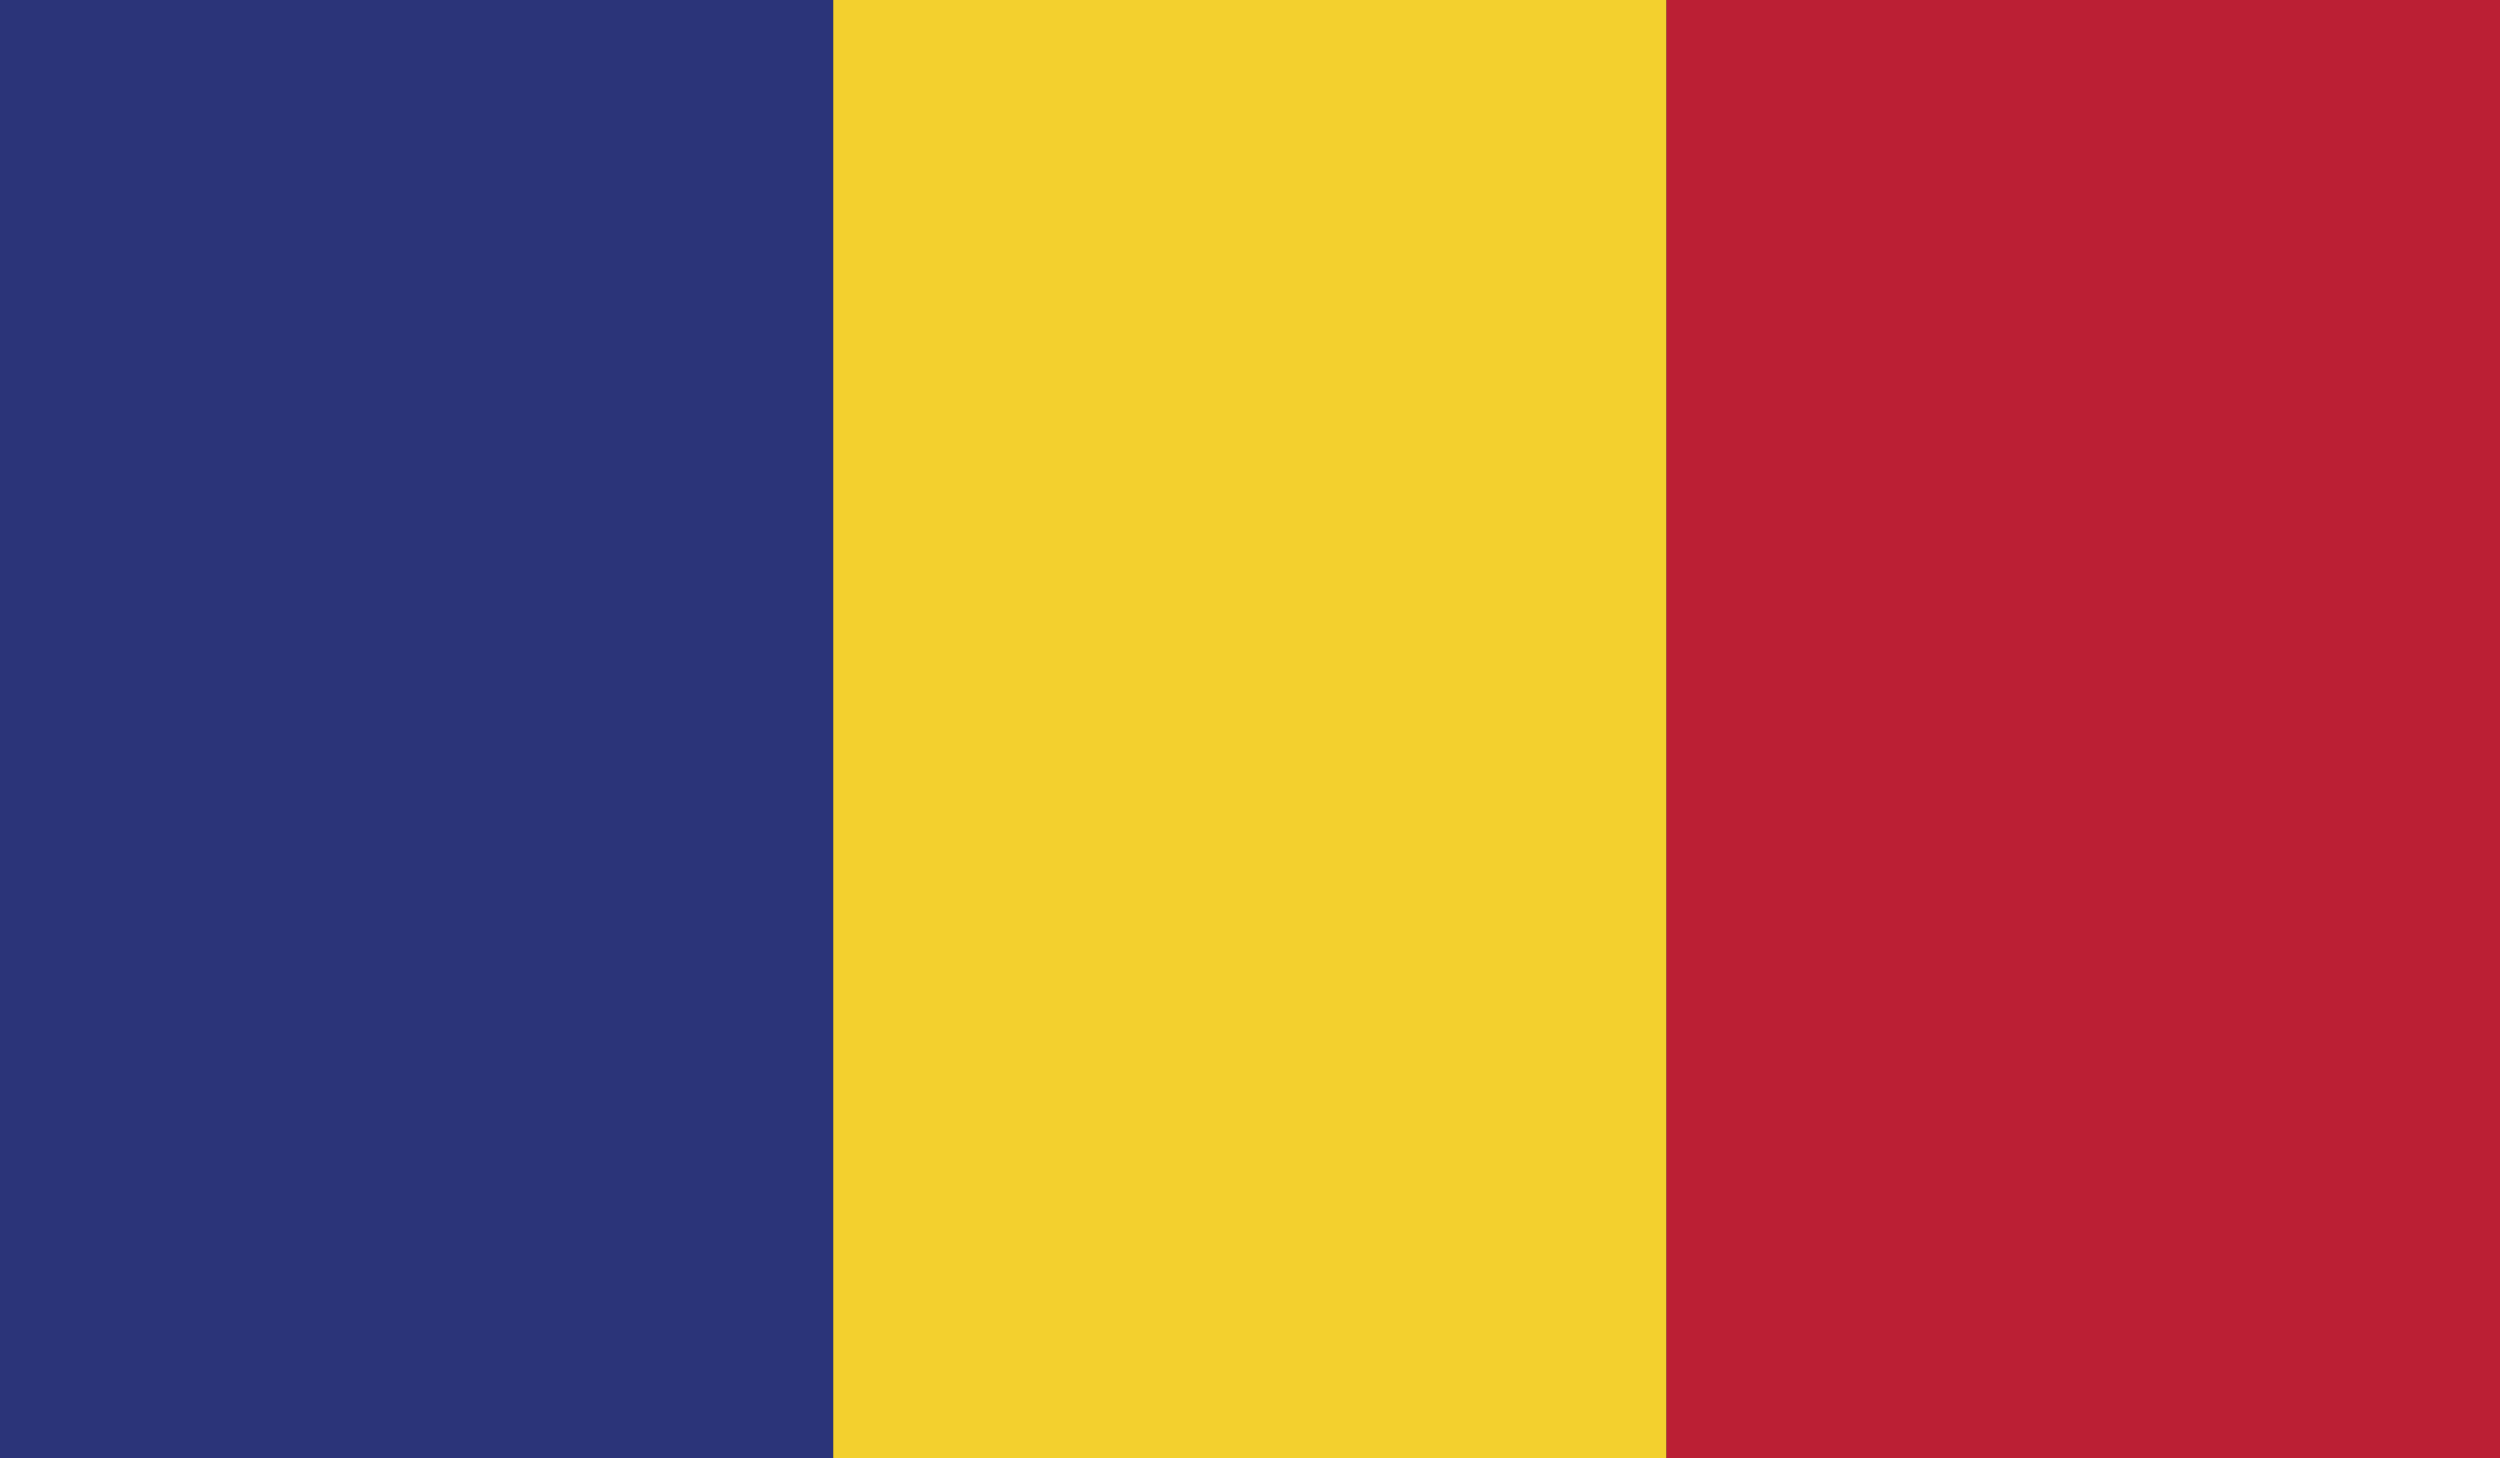 <?xml version="1.0" encoding="utf-8"?>
<!-- Generator: Adobe Illustrator 16.0.3, SVG Export Plug-In . SVG Version: 6.00 Build 0)  -->
<!DOCTYPE svg PUBLIC "-//W3C//DTD SVG 1.1//EN" "http://www.w3.org/Graphics/SVG/1.1/DTD/svg11.dtd">
<svg version="1.1" xmlns="http://www.w3.org/2000/svg" xmlns:xlink="http://www.w3.org/1999/xlink" x="0px" y="0px" width="120px"
	 height="70px" viewBox="0 0 120 70" enable-background="new 0 0 120 70" xml:space="preserve">
<rect x="0" y="0" width="120" height="70" fill="#333333" stroke="none"/>
<g id="_x31_1">
	<g>
		<polygon fill-rule="evenodd" clip-rule="evenodd" fill="#273A8F" points="-254.503,105 -134.501,105 -134.501,35 -254.503,35 
			-254.503,105 		"/>
		<polygon fill-rule="evenodd" clip-rule="evenodd" fill="#FFFFFF" points="-227.28,105 -211.731,105 -211.731,35 -227.28,35 
			-227.28,105 		"/>
		<polygon fill-rule="evenodd" clip-rule="evenodd" fill="#FFFFFF" points="-254.503,77.78 -134.501,77.78 -134.501,62.229 
			-254.503,62.229 -254.503,77.78 		"/>
		<polygon fill-rule="evenodd" clip-rule="evenodd" fill="#C52034" points="-223.396,105 -215.614,105 -215.614,35 -223.396,35 
			-223.396,105 		"/>
		<polygon fill-rule="evenodd" clip-rule="evenodd" fill="#C52034" points="-254.503,73.895 -134.501,73.895 -134.501,66.122 
			-254.503,66.122 -254.503,73.895 		"/>
	</g>
	<g>
		<polygon fill-rule="evenodd" clip-rule="evenodd" fill="#BB1F33" points="115.999,366.001 236.001,366.001 236.001,295.999 
			115.999,295.999 115.999,366.001 		"/>
		<polygon fill-rule="evenodd" clip-rule="evenodd" fill="#FFFFFF" points="115.999,366.001 236.001,366.001 236.001,319.338 
			115.999,319.338 115.999,366.001 		"/>
		<polygon fill-rule="evenodd" clip-rule="evenodd" fill="#3D9348" points="115.999,366.001 236.001,366.001 236.001,342.67 
			115.999,342.67 115.999,366.001 		"/>
	</g>
	<g>
		<polygon fill-rule="evenodd" clip-rule="evenodd" fill="#000101" points="-127.002,155.334 -7,155.334 -7,132.003 
			-127.002,132.003 -127.002,155.334 		"/>
		<polygon fill-rule="evenodd" clip-rule="evenodd" fill="#DF1E26" points="-127.002,178.666 -7,178.666 -7,155.334 
			-127.002,155.334 -127.002,178.666 		"/>
		<polygon fill-rule="evenodd" clip-rule="evenodd" fill="#F6D92A" points="-127.002,201.997 -7,201.997 -7,178.666 
			-127.002,178.666 -127.002,201.997 		"/>
	</g>
	<g>
		<polygon fill-rule="evenodd" clip-rule="evenodd" fill="#334094" points="-67.001,525.996 -27.003,525.996 -27.003,456.004 
			-67.001,456.004 -67.001,525.996 		"/>
		<polygon fill-rule="evenodd" clip-rule="evenodd" fill="#F4F4F4" points="-27.003,525.996 12.993,525.996 12.993,456.004 
			-27.003,456.004 -27.003,525.996 		"/>
		<polygon fill-rule="evenodd" clip-rule="evenodd" fill="#D61E34" points="12.993,525.996 52.999,525.996 52.999,456.004 
			12.993,456.004 12.993,525.996 		"/>
	</g>
	<g>
		<polygon fill-rule="evenodd" clip-rule="evenodd" fill="#C4212B" points="-186.999,360.326 -67.001,360.326 -67.001,290.326 
			-186.999,290.326 -186.999,360.326 		"/>
		<polygon fill-rule="evenodd" clip-rule="evenodd" fill="#FFFFFF" points="-186.999,325.321 -67.001,325.321 -67.001,290.326 
			-186.999,290.326 -186.999,325.321 		"/>
		<polygon fill-rule="evenodd" clip-rule="evenodd" fill="#2A467D" points="-186.999,290.326 -186.999,360.326 -134.501,325.321 
			-186.999,290.326 		"/>
	</g>
	<g>
		<polygon fill-rule="evenodd" clip-rule="evenodd" fill="#2B3379" points="0,70 39.997,70 39.997,0 0,0 0,70 		"/>
		<polygon fill-rule="evenodd" clip-rule="evenodd" fill="#F4D02F" points="39.997,70 79.993,70 79.993,0 39.997,0 39.997,70 		"/>
		<polygon fill-rule="evenodd" clip-rule="evenodd" fill="#BB1F33" points="79.993,70 120,70 120,0 79.993,0 79.993,70 		"/>
	</g>
	<g>
		<polygon fill-rule="evenodd" clip-rule="evenodd" fill="#FFFFFF" points="12.993,299.996 132.993,299.996 132.993,265.002 
			12.993,265.002 12.993,299.996 		"/>
		<polygon fill-rule="evenodd" clip-rule="evenodd" fill="#D61E34" points="12.993,334.998 132.993,334.998 132.993,299.996 
			12.993,299.996 12.993,334.998 		"/>
	</g>
	<g>
		<polygon fill-rule="evenodd" clip-rule="evenodd" fill="#FFFFFF" points="-330,258 -210,258 -210,188 -330,188 -330,258 		"/>
		<polygon fill-rule="evenodd" clip-rule="evenodd" fill="#303E99" points="-330,258 -210,258 -210,211.331 -330,211.331 -330,258 
					"/>
		<polygon fill-rule="evenodd" clip-rule="evenodd" fill="#BB1F33" points="-330,258 -210,258 -210,234.661 -330,234.661 -330,258 
					"/>
		<path fill-rule="evenodd" clip-rule="evenodd" fill="#FFFFFF" d="M-311.852,204.45c-1.407,0.109-1.01,1.822-1.185,2.791
			c-0.496,6.69-1.183,13.604,0.861,20.12c1.606,5.256,5.465,9.594,10.134,12.4c1.143,0.639,2.27,1.442,3.535,1.788
			c1.334-0.372,2.509-1.207,3.709-1.895c4.596-2.791,8.37-7.103,9.969-12.293c2.077-6.625,1.332-13.646,0.836-20.45
			c-0.074-0.937,0.066-2.567-1.316-2.46H-311.852L-311.852,204.45z"/>
		<path fill-rule="evenodd" clip-rule="evenodd" fill="#BB1F33" d="M-298.506,205.502v34.988
			c16.186-7.832,14.414-20.824,13.347-34.988H-298.506L-298.506,205.502z M-298.506,205.502v34.988
			c-16.177-7.832-14.413-20.824-13.346-34.988H-298.506L-298.506,205.502z"/>
		<path fill-rule="evenodd" clip-rule="evenodd" fill="#FFFFFF" d="M-296.609,215.098c1.696,0,3.436,0.306,5.107,0.645
			c-0.496-1.631-0.496-2.624,0-4.238c-1.672,0.332-3.411,0.638-5.107,0.638h-3.784c-1.705,0-3.443-0.306-5.108-0.638
			c0.497,1.615,0.497,2.615,0,4.238c1.665-0.338,3.403-0.645,5.108-0.645H-296.609L-296.609,215.098z"/>
		<path fill-rule="evenodd" clip-rule="evenodd" fill="#FFFFFF" d="M-295.145,221.473c1.705,0,3.444,0.306,5.108,0.636
			c-0.488-1.621-0.488-2.607,0-4.23c-1.664,0.324-3.403,0.639-5.108,0.639h-6.723c-1.697,0-3.436-0.314-5.108-0.639
			c0.497,1.623,0.497,2.61,0,4.23c1.673-0.33,3.411-0.636,5.108-0.636H-295.145L-295.145,221.473z"/>
		<path fill-rule="evenodd" clip-rule="evenodd" fill="#FFFFFF" d="M-300.633,206.834c0.33,1.665,0.646,3.395,0.646,5.083v21.683
			h2.964v-21.683c0-1.688,0.314-3.419,0.646-5.083C-298.009,207.332-299.002,207.332-300.633,206.834L-300.633,206.834z"/>
		<path fill-rule="evenodd" clip-rule="evenodd" fill="#303E99" d="M-305.221,228.336c-1.92,0-3.469,1.547-3.469,3.46
			c0,0.141,0.018,0.281,0.033,0.422c0.671,0.984,1.449,1.937,2.352,2.856c0.348,0.107,0.703,0.183,1.084,0.183
			c1.922,0,3.47-1.558,3.47-3.461C-301.751,229.884-303.299,228.336-305.221,228.336L-305.221,228.336z"/>
		<path fill-rule="evenodd" clip-rule="evenodd" fill="#303E99" d="M-298.506,226.3c-2.434,0-4.412,1.969-4.412,4.403
			c0,2.426,1.979,4.397,4.412,4.397c2.442,0,4.421-1.971,4.421-4.397C-294.085,228.269-296.063,226.3-298.506,226.3L-298.506,226.3z
			"/>
		<path fill-rule="evenodd" clip-rule="evenodd" fill="#303E99" d="M-291.782,228.336c-1.913,0-3.478,1.547-3.478,3.46
			c0,1.903,1.564,3.461,3.478,3.461c0.38,0,0.735-0.076,1.076-0.183c0.901-0.919,1.688-1.872,2.358-2.864
			c0.017-0.133,0.042-0.272,0.042-0.414C-288.306,229.884-289.871,228.336-291.782,228.336L-291.782,228.336z"/>
		<path fill-rule="evenodd" clip-rule="evenodd" fill="#303E99" d="M-308.109,232.972c2.128,2.833,5.174,5.372,9.604,7.526
			c4.43-2.154,7.484-4.694,9.604-7.526H-308.109L-308.109,232.972z"/>
	</g>
</g>
<g id="Layer_1">
</g>
</svg>
